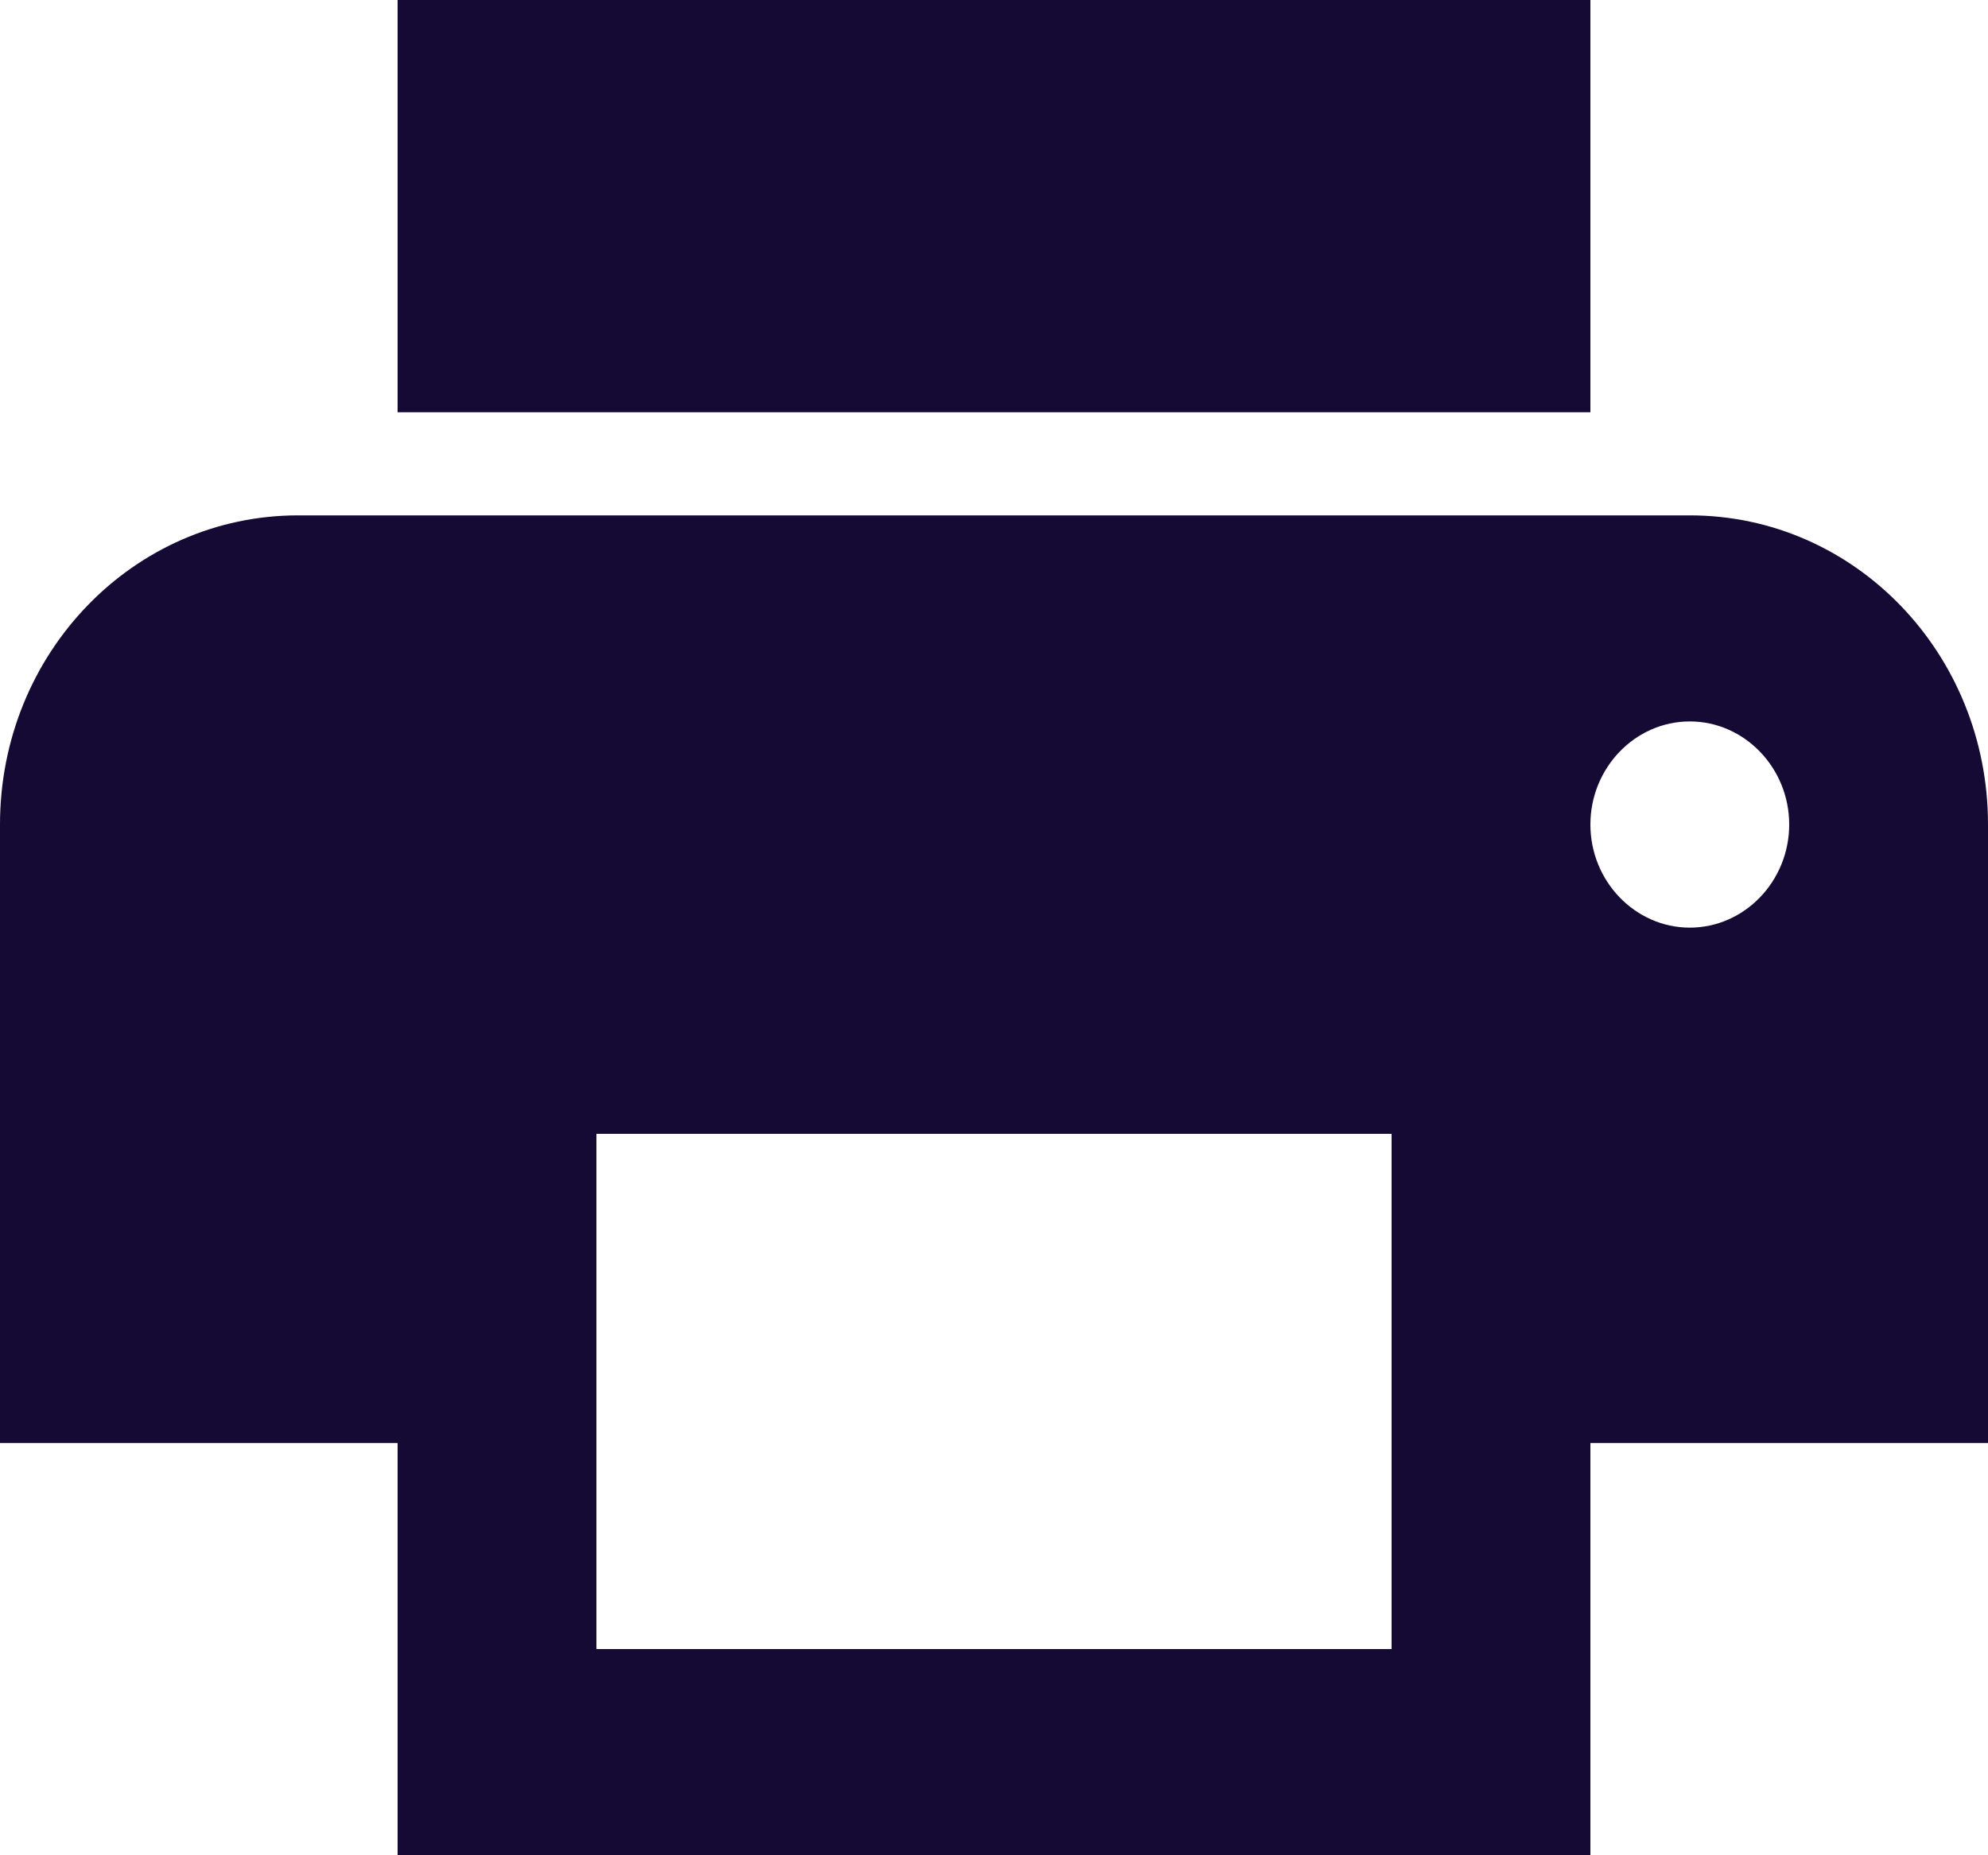 <?xml version="1.0" encoding="UTF-8"?>
<svg width="15px" height="14px" viewBox="0 0 15 14" version="1.1" xmlns="http://www.w3.org/2000/svg" xmlns:xlink="http://www.w3.org/1999/xlink">
    <!-- Generator: sketchtool 59.1 (101010) - https://sketch.com -->
    <title>A704BAC7-CB10-4660-A052-17FB2FB9BBF8</title>
    <desc>Created with sketchtool.</desc>
    <g id="Page-1" stroke="none" stroke-width="1" fill="none" fill-rule="evenodd">
        <g id="Desktop-HD-Copy-4" transform="translate(-1219, -548)">
            <g id="Group-7" transform="translate(826, 205)">
                <g id="ic-local-printshop-24px" transform="translate(391, 341)">
                    <path d="M14.75,5.889 L4.25,5.889 C3.005,5.889 2,6.931 2,8.222 L2,12.889 L5,12.889 L5,16 L14,16 L14,12.889 L17,12.889 L17,8.222 C17,6.931 15.995,5.889 14.75,5.889 Z M12.5,14.444 L6.5,14.444 L6.5,10.556 L12.5,10.556 L12.5,14.444 Z M14.75,9 C14.338,9 14,8.65 14,8.222 C14,7.794 14.338,7.444 14.75,7.444 C15.162,7.444 15.5,7.794 15.5,8.222 C15.5,8.65 15.162,9 14.75,9 Z M14,2 L5,2 L5,5.111 L14,5.111 L14,2 Z" id="Shape" fill="#150A34" fill-rule="nonzero"></path>
                    <polygon id="Path" points="0 0 18 0 18 18 0 18"></polygon>
                </g>
            </g>
        </g>
    </g>
</svg>